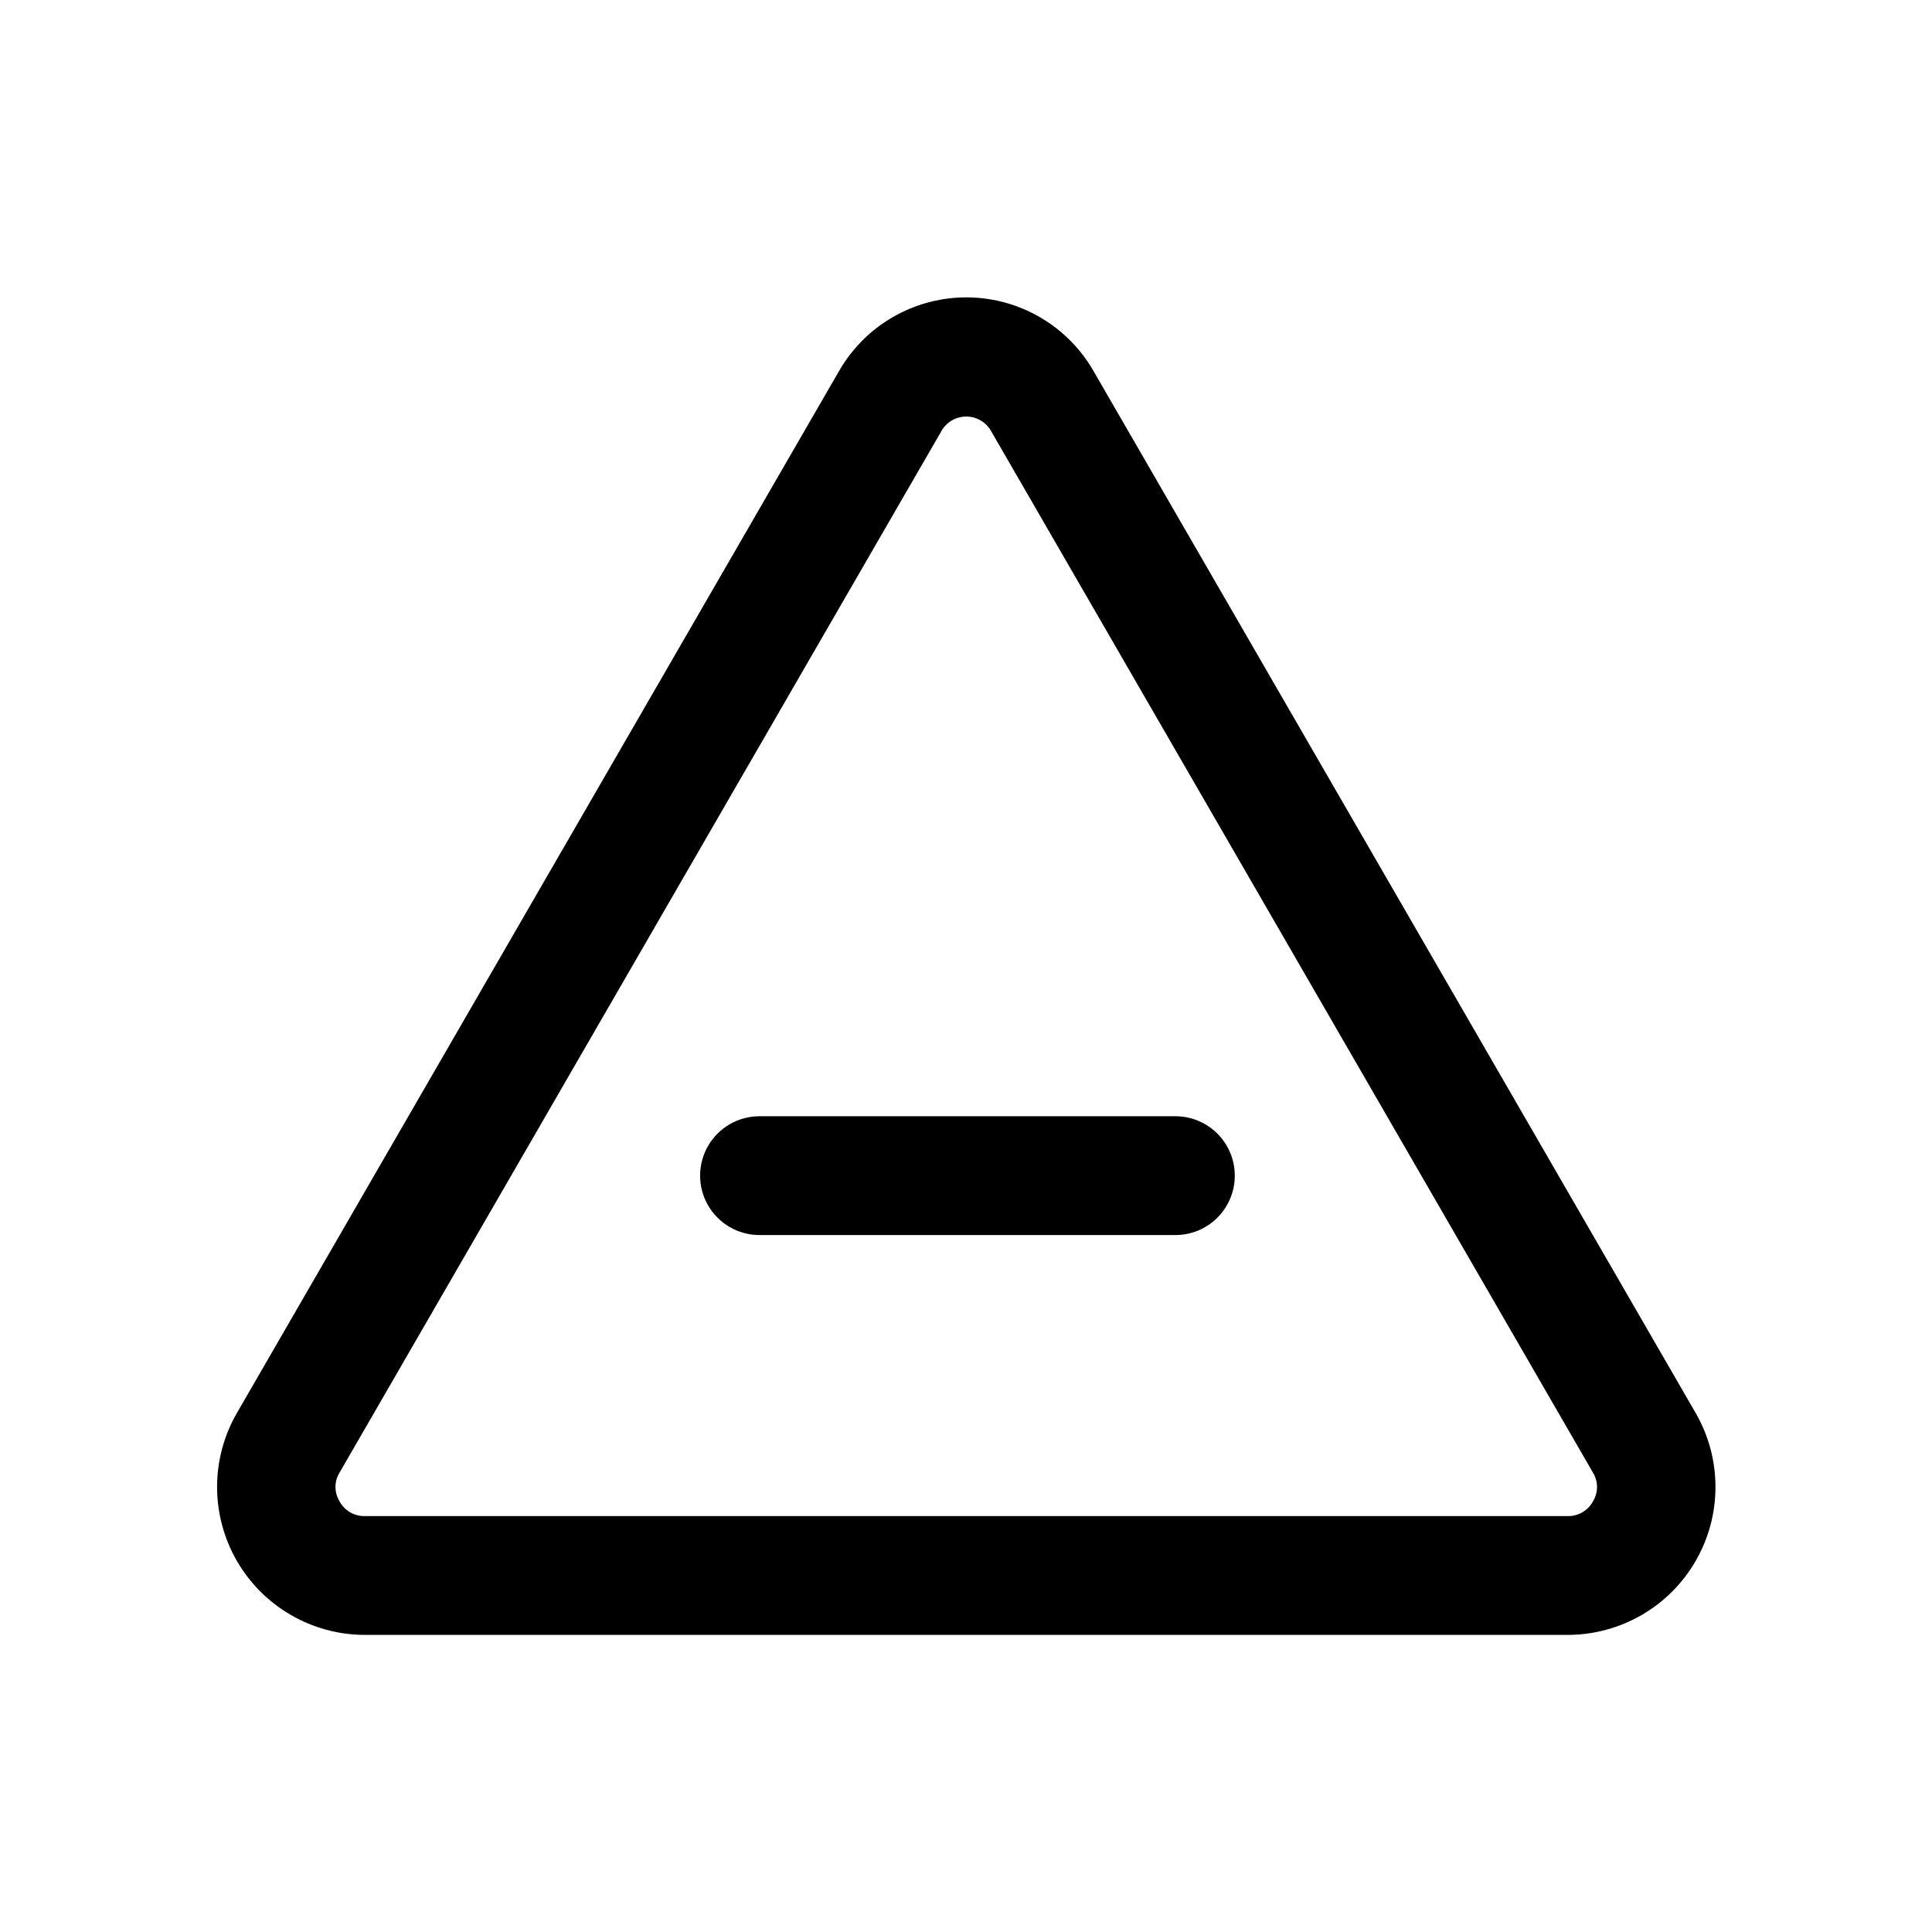 <?xml version="1.0" encoding="UTF-8"?>
<!-- Uploaded to: SVG Repo, www.svgrepo.com, Generator: SVG Repo Mixer Tools -->
<svg width="800px" height="800px" version="1.1" viewBox="144 144 512 512" xmlns="http://www.w3.org/2000/svg">
 <defs>
  <clipPath id="a">
   <path d="m148.09 148.09h503.81v503.81h-503.81z"/>
  </clipPath>
 </defs>
 <g clip-path="url(#a)">
  <path d="m4590 2592.5h-318.97c-13.965-0.055-26.848-7.527-33.82-19.625-6.973-12.098-6.984-26.992-0.031-39.102l159.49-275.99c4.539-8.027 11.785-14.18 20.441-17.359s18.16-3.18 26.816 0 15.902 9.332 20.441 17.359l159.49 276.15v-0.004c6.953 12.109 6.941 27.004-0.031 39.102s-19.855 19.574-33.82 19.625zm-159.48-323.07c-2.711 0.039-5.207 1.469-6.613 3.781l-159.49 276.15v-0.004c-1.418 2.32-1.418 5.238 0 7.559 1.297 2.445 3.848 3.961 6.613 3.934h318.97c2.769 0.027 5.32-1.488 6.613-3.934 1.418-2.32 1.418-5.238 0-7.559l-159.49-275.84c-1.305-2.457-3.832-4.019-6.609-4.094zm-52.586 259.46v0.004c-3.406 0-6.723-1.105-9.449-3.148-3.961-2.977-6.297-7.641-6.297-12.598v-38.887c-0.035-3.461 1.074-6.836 3.148-9.605l67.699-87.695v0.004c2.555-3.293 6.305-5.441 10.438-5.973 4.129-0.531 8.305 0.598 11.605 3.137l37.312 28.812c3.289 2.539 5.438 6.273 5.984 10.391 0.652 4.152-0.492 8.391-3.148 11.648l-66.281 85.961-0.004 0.004c-1.984 2.613-4.734 4.539-7.871 5.512l-38.887 11.809v-0.004c-1.383 0.406-2.812 0.617-4.25 0.633zm15.742-49.121v12.121l13.539-4.094 53.688-69.59-12.438-9.445zm-811.45 112.73-318.82 0.004c-13.961-0.055-26.844-7.527-33.816-19.625-6.973-12.098-6.984-26.992-0.031-39.102l159.49-275.99c4.539-8.027 11.781-14.18 20.438-17.359s18.164-3.18 26.82 0 15.898 9.332 20.441 17.359l159.49 276.15-0.004-0.004c6.953 12.109 6.941 27.004-0.031 39.102s-19.855 19.574-33.816 19.625zm-159.33-323.07c-2.707 0.039-5.203 1.469-6.613 3.781l-159.49 276.15 0.004-0.004c-1.422 2.32-1.422 5.238 0 7.559 1.293 2.445 3.844 3.961 6.609 3.934h318.98c2.766 0.027 5.316-1.488 6.613-3.934 1.418-2.32 1.418-5.238 0-7.559l-159.49-275.84c-1.305-2.457-3.832-4.019-6.613-4.094zm31.488 270.8h-62.977v0.004c-3.797 0.043-7.481-1.289-10.375-3.75-2.891-2.457-4.801-5.879-5.367-9.633l-16.688-109.27h-0.004c-0.691-4.566 0.656-9.207 3.688-12.691 3.031-3.488 7.438-5.465 12.059-5.414h94.465c4.519 0.008 8.82 1.957 11.809 5.352 2.992 3.41 4.367 7.941 3.777 12.441l-14.801 109.27v-0.004c-0.496 3.785-2.352 7.262-5.219 9.781-2.867 2.519-6.551 3.91-10.367 3.918zm-49.91-31.488h36.211l10.547-77.777h-58.727zm35.266-77.777h-33.691v0.004c-4.176 0-8.18-1.66-11.133-4.609-2.949-2.953-4.609-6.957-4.609-11.133v-36.684c0-4.176 1.66-8.184 4.609-11.133 2.953-2.953 6.957-4.613 11.133-4.613h33.695c4.176 0 8.18 1.66 11.133 4.613 2.949 2.949 4.609 6.957 4.609 11.133v36.684c0 4.176-1.66 8.18-4.609 11.133-2.953 2.949-6.957 4.609-11.133 4.609zm-17.949-31.488h2.203v-5.195h-2.203zm-847.03 193.02-318.97 0.004c-13.965-0.055-26.848-7.527-33.82-19.625-6.973-12.098-6.984-26.992-0.031-39.102l159.49-275.99c4.539-8.027 11.785-14.18 20.441-17.359s18.16-3.18 26.816 0 15.902 9.332 20.441 17.359l159.49 276.15v-0.004c6.953 12.109 6.941 27.004-0.031 39.102-6.973 12.098-19.855 19.574-33.82 19.625zm-166.09-318.97-159.49 276.15c-1.418 2.32-1.418 5.238 0 7.555 1.297 2.445 3.848 3.965 6.613 3.938h318.97c2.769 0.027 5.32-1.492 6.613-3.938 1.418-2.316 1.418-5.234 0-7.555l-159.49-276.15c-1.328-2.406-3.863-3.898-6.609-3.898-2.75 0-5.285 1.492-6.613 3.898zm-26.293 156.18v0.004c0-4.176-1.66-8.184-4.613-11.133-2.949-2.953-6.957-4.613-11.133-4.613h-15.742c-5.625 0-10.824 3-13.637 7.871s-2.812 10.875 0 15.746 8.012 7.871 13.637 7.871h15.742c4.203 0 8.234-1.68 11.191-4.668 2.957-2.984 4.598-7.031 4.555-11.234zm110.21 0v0.004c0-4.176-1.656-8.184-4.609-11.133-2.953-2.953-6.957-4.613-11.133-4.613h-61.559c-5.625 0-10.824 3-13.637 7.871s-2.812 10.875 0 15.746 8.012 7.871 13.637 7.871h62.031c4.203 0 8.23-1.68 11.188-4.668 2.957-2.984 4.598-7.031 4.555-11.234zm-110.21 48.648v0.004c0-4.176-1.66-8.18-4.613-11.133-2.949-2.953-6.957-4.613-11.133-4.613h-15.742c-5.625 0-10.824 3.004-13.637 7.875s-2.812 10.871 0 15.742c2.812 4.871 8.012 7.871 13.637 7.871h15.742c4.203 0 8.234-1.68 11.191-4.664 2.957-2.988 4.598-7.035 4.555-11.238zm110.21 0v0.004c0-4.176-1.656-8.18-4.609-11.133-2.953-2.953-6.957-4.613-11.133-4.613h-61.559c-5.625 0-10.824 3.004-13.637 7.875s-2.812 10.871 0 15.742c2.812 4.871 8.012 7.871 13.637 7.871h62.031c4.203 0 8.23-1.68 11.188-4.664 2.957-2.988 4.598-7.035 4.555-11.238zm-112.25 48.648v0.004c0-4.176-1.66-8.18-4.613-11.133-2.949-2.953-6.957-4.613-11.133-4.613h-15.742c-5.625 0-10.824 3.004-13.637 7.875-2.812 4.871-2.812 10.871 0 15.742s8.012 7.871 13.637 7.871h15.742c4.285 0.129 8.438-1.492 11.496-4.492 3.062-3.004 4.766-7.121 4.723-11.406zm110.21 0v0.004c0-4.176-1.656-8.18-4.609-11.133-2.953-2.953-6.957-4.613-11.133-4.613h-61.875c-5.625 0-10.824 3.004-13.633 7.875-2.812 4.871-2.812 10.871 0 15.742 2.809 4.871 8.008 7.871 13.633 7.871h61.875c4.363 0.266 8.641-1.301 11.805-4.316 3.168-3.016 4.934-7.211 4.883-11.582zm-924.33 65.652-318.03 0.004c-13.961-0.051-26.844-7.527-33.816-19.625s-6.984-26.992-0.031-39.102l159.49-276.15c4.539-8.027 11.781-14.18 20.438-17.359s18.164-3.18 26.82 0 15.898 9.332 20.441 17.359l159.49 276.15-0.004-0.004c6.957 12.109 6.941 27.004-0.031 39.102s-19.855 19.574-33.816 19.625zm-158.54-323.22c-2.746 0.043-5.266 1.543-6.613 3.938l-159.48 276.15c-1.422 2.316-1.422 5.234 0 7.555 1.293 2.445 3.844 3.965 6.609 3.938h318.98c2.766 0.027 5.316-1.492 6.613-3.938 1.418-2.32 1.418-5.238 0-7.555l-159.49-276c-1.305-2.457-3.832-4.019-6.613-4.094zm-29.914 244.82 47.23-5.039 0.004 0.004c5.625-0.594 10.504-4.141 12.809-9.305 2.301-5.168 1.668-11.168-1.656-15.746-3.324-4.574-8.836-7.031-14.461-6.438l-10.863 1.102 45.344-58.094v-0.004c3.461-4.441 4.285-10.395 2.168-15.613-2.121-5.215-6.863-8.906-12.438-9.68-5.578-0.777-11.148 1.484-14.605 5.93l-68.172 87.379c-1.887 2.445-3.012 5.391-3.234 8.469s0.465 6.156 1.973 8.848c1.367 2.434 3.356 4.457 5.766 5.871 2.406 1.41 5.144 2.156 7.934 2.16zm0 0c4.156-0.434 7.969-2.504 10.598-5.754 2.625-3.25 3.856-7.41 3.414-11.562l-4.879-44.555v-0.004c-0.621-5.621-4.191-10.492-9.371-12.766-5.184-2.277-11.184-1.617-15.746 1.73-4.562 3.348-6.988 8.875-6.371 14.5l5.039 44.398c0.426 3.871 2.273 7.441 5.18 10.031 2.906 2.586 6.672 4.004 10.562 3.981zm-818.69 78.719-318.5 0.004c-13.965-0.055-26.844-7.527-33.82-19.625-6.973-12.098-6.984-26.992-0.031-39.102l159.49-276.46c4.539-8.027 11.785-14.18 20.441-17.359s18.16-3.18 26.816 0 15.902 9.332 20.441 17.359l159.49 276.15v-0.004c6.953 12.109 6.941 27.004-0.031 39.102-6.973 12.098-19.855 19.574-33.82 19.625zm-165.62-319.45-159.49 276c-1.418 2.316-1.418 5.234 0 7.555 1.297 2.445 3.848 3.965 6.613 3.938h318.97c2.769 0.027 5.32-1.492 6.613-3.938 1.418-2.32 1.418-5.238 0-7.555l-159.49-276c-1.328-2.406-3.863-3.898-6.609-3.898-2.75 0-5.281 1.492-6.613 3.898zm51.957 232.86h-0.004c1.512-2.691 2.199-5.769 1.977-8.848-0.227-3.078-1.352-6.027-3.234-8.469l-68.172-87.379v-0.004c-3.461-4.441-9.027-6.703-14.605-5.93-5.578 0.773-10.316 4.465-12.438 9.684-2.117 5.219-1.293 11.168 2.168 15.613l45.344 58.094-10.863-1.102c-4.176-0.438-8.355 0.801-11.617 3.441-3.266 2.644-5.344 6.473-5.781 10.648s0.801 8.355 3.441 11.617c2.644 3.266 6.473 5.344 10.648 5.781l47.23 5.039h2.051c2.848-0.008 5.641-0.789 8.078-2.258 2.441-1.469 4.438-3.574 5.773-6.086zm1.891-5.984 4.879-44.398-0.004 0.004c0.445-4.133-0.762-8.27-3.359-11.516-2.594-3.242-6.367-5.328-10.492-5.805-4.156-0.488-8.336 0.699-11.613 3.301-3.281 2.598-5.391 6.394-5.863 10.555l-5.039 44.398c-0.441 4.152 0.789 8.312 3.418 11.562s6.438 5.32 10.594 5.754h1.734c3.891 0.023 7.652-1.395 10.562-3.981 2.906-2.59 4.75-6.16 5.18-10.031zm4142.7-915.52h-318.97c-13.965-0.051-26.848-7.527-33.82-19.625-6.973-12.098-6.984-26.992-0.031-39.098l159.49-276c4.539-8.027 11.785-14.18 20.441-17.359 8.656-3.18 18.16-3.18 26.816 0 8.656 3.18 15.902 9.332 20.441 17.359l159.49 276.15c6.953 12.109 6.941 27.004-0.031 39.102-6.973 12.098-19.855 19.57-33.82 19.625zm-159.48-323.07c-2.711 0.039-5.207 1.465-6.613 3.777l-159.49 276.31c-1.418 2.32-1.418 5.238 0 7.559 1.297 2.445 3.848 3.961 6.613 3.934h318.97c2.769 0.027 5.32-1.488 6.613-3.934 1.418-2.32 1.418-5.238 0-7.559l-159.49-275.99c-1.328-2.434-3.84-3.988-6.609-4.094zm46.129 241.52v-0.004c3.293-2.551 5.438-6.305 5.969-10.434 0.531-4.133-0.598-8.305-3.137-11.605l-45.34-57.938 10.863 1.102c5.625 0.59 11.137-1.867 14.461-6.441 3.324-4.574 3.953-10.578 1.652-15.746-2.301-5.164-7.184-8.711-12.809-9.301l-47.23-5.039c-4.137-0.469-8.285 0.719-11.547 3.301s-5.367 6.352-5.859 10.484c-0.492 4.129 0.672 8.285 3.234 11.562l68.172 87.379c3.004 3.805 7.594 6.008 12.438 5.984 3.328-0.043 6.547-1.211 9.133-3.309zm-66.914-53.531 4.879-44.398h0.004c0.484-4.18-0.723-8.383-3.356-11.664-2.633-3.285-6.473-5.379-10.656-5.812-4.156-0.441-8.316 0.789-11.566 3.418-3.246 2.625-5.316 6.438-5.754 10.594l-4.879 44.398c-0.445 4.133 0.766 8.27 3.359 11.512 2.594 3.246 6.367 5.332 10.492 5.809h1.734c3.867 0.027 7.609-1.371 10.516-3.926 2.902-2.555 4.762-6.09 5.227-9.93zm-827.35 135.08h-318.97c-13.961-0.051-26.844-7.527-33.816-19.625-6.973-12.098-6.984-26.992-0.031-39.098l159.49-276c4.539-8.027 11.781-14.18 20.438-17.359 8.656-3.18 18.164-3.18 26.82 0 8.656 3.18 15.898 9.332 20.441 17.359l159.49 276.15h-0.004c6.953 12.109 6.941 27.004-0.031 39.102-6.973 12.098-19.855 19.57-33.816 19.625zm-159.48-323.07c-2.707 0.039-5.203 1.465-6.613 3.777l-159.48 276.31c-1.422 2.32-1.422 5.238 0 7.559 1.293 2.445 3.844 3.961 6.609 3.934h318.98c2.766 0.027 5.316-1.488 6.613-3.934 1.418-2.32 1.418-5.238 0-7.559l-159.49-275.99c-1.305-2.457-3.832-4.023-6.613-4.094zm-24.09 238.84 68.172-87.379c2.566-3.277 3.731-7.434 3.238-11.562-0.492-4.133-2.598-7.902-5.859-10.484-3.262-2.582-7.414-3.769-11.547-3.301l-47.23 5.039c-5.625 0.59-10.508 4.137-12.809 9.301-2.301 5.168-1.672 11.172 1.652 15.746 3.324 4.574 8.836 7.031 14.461 6.441l10.863-1.102-45.344 58.094c-2.539 3.301-3.668 7.477-3.137 11.605 0.531 4.133 2.68 7.883 5.973 10.438 2.711 2.199 6.113 3.371 9.602 3.305 4.707-0.152 9.098-2.406 11.965-6.141zm62.977-37v0.004c4.129-0.477 7.902-2.562 10.496-5.809 2.594-3.242 3.801-7.379 3.359-11.512l-5.512-44.398c-0.434-4.156-2.504-7.969-5.754-10.594-3.246-2.629-7.406-3.859-11.562-3.418-4.188 0.434-8.023 2.527-10.656 5.812-2.633 3.281-3.84 7.484-3.356 11.664l4.879 44.398c0.43 3.867 2.273 7.441 5.184 10.027 2.906 2.59 6.668 4.008 10.562 3.984zm-886.39 121.23h-319.6c-13.965-0.051-26.848-7.527-33.82-19.625-6.973-12.098-6.984-26.992-0.031-39.098l159.49-276c4.539-8.027 11.785-14.18 20.441-17.359 8.656-3.18 18.16-3.18 26.816 0 8.656 3.18 15.902 9.332 20.441 17.359l159.49 276.15c6.953 12.109 6.941 27.004-0.031 39.102-6.973 12.098-19.855 19.57-33.82 19.625zm-166.73-318.97-159.49 275.99c-1.418 2.32-1.418 5.238 0 7.559 1.297 2.445 3.848 3.961 6.613 3.934h318.97c2.769 0.027 5.32-1.488 6.613-3.934 1.418-2.32 1.418-5.238 0-7.559l-159.49-275.99c-1.328-2.406-3.863-3.898-6.609-3.898-2.75 0-5.285 1.492-6.613 3.898zm24.09 236.16v-110.21h-0.004c0.027-4.168-1.602-8.176-4.527-11.145-2.926-2.969-6.91-4.656-11.078-4.691-4.168-0.039-8.18 1.582-11.156 4.5l-34.48 33.219c-4.051 3.91-5.707 9.684-4.348 15.145 1.363 5.461 5.531 9.781 10.941 11.336 5.414 1.551 11.238 0.102 15.289-3.809l7.871-7.559v73.211c0 5.625 3.004 10.82 7.875 13.633s10.871 2.812 15.742 0 7.871-8.008 7.871-13.633zm26.293-67.383h-0.004c2.934-2.953 4.578-6.941 4.578-11.102s-1.645-8.148-4.578-11.098l-31.488-31.488c-2.805-3.367-6.891-5.41-11.266-5.637-4.379-0.23-8.652 1.375-11.797 4.434-3.141 3.055-4.867 7.281-4.766 11.66 0.105 4.383 2.031 8.523 5.316 11.426l31.488 31.488c2.981 3.043 7.074 4.746 11.336 4.723 4.231-0.059 8.258-1.816 11.176-4.879zm-891.9 150.2h-318.98c-13.961-0.051-26.844-7.527-33.816-19.625-6.973-12.098-6.984-26.992-0.031-39.098l159.49-276c4.539-8.027 11.781-14.18 20.438-17.359 8.656-3.18 18.164-3.18 26.82 0 8.656 3.18 15.898 9.332 20.441 17.359l159.48 276c6.957 12.105 6.941 27-0.031 39.098-6.973 12.098-19.855 19.574-33.816 19.625zm-166.1-318.97-159.48 275.99c-1.422 2.32-1.422 5.238 0 7.559 1.293 2.445 3.844 3.961 6.609 3.934h318.98c2.766 0.027 5.316-1.488 6.613-3.934 1.418-2.32 1.418-5.238 0-7.559l-159.49-275.99c-1.332-2.406-3.863-3.898-6.613-3.898s-5.281 1.492-6.613 3.898zm14.484 250.33v-0.004c2.848-1.203 5.273-3.219 6.984-5.797 1.707-2.574 2.617-5.598 2.621-8.688v-110.21c0-5.625-3-10.824-7.871-13.633-4.871-2.812-10.875-2.812-15.746 0-4.871 2.809-7.871 8.008-7.871 13.633v73.684l-7.871-7.559c-4.051-3.91-9.879-5.359-15.289-3.809-5.41 1.555-9.582 5.875-10.941 11.336-1.363 5.461 0.297 11.234 4.344 15.145l34.48 33.219c2.957 2.852 6.914 4.434 11.02 4.41 2.164-0.156 4.266-0.805 6.141-1.891zm5.039-3.465 31.488-31.488c3.285-2.902 5.211-7.043 5.316-11.426 0.102-4.383-1.625-8.609-4.766-11.664-3.144-3.055-7.418-4.66-11.797-4.434-4.375 0.23-8.461 2.273-11.27 5.637l-31.488 31.488h0.004c-2.992 2.969-4.672 7.008-4.66 11.219 0.008 4.215 1.707 8.246 4.715 11.199 3.004 2.949 7.066 4.574 11.277 4.504 4.277-0.141 8.316-2.016 11.18-5.195zm-861.04 72.105h-318.97c-13.965-0.051-26.844-7.527-33.82-19.625-6.973-12.098-6.984-26.992-0.031-39.098l159.49-276c4.539-8.027 11.785-14.18 20.441-17.359 8.656-3.18 18.16-3.18 26.816 0 8.656 3.18 15.902 9.332 20.441 17.359l159.49 276c6.953 12.105 6.941 27-0.031 39.098-6.973 12.098-19.855 19.574-33.82 19.625zm-166.1-318.97-159.49 275.99c-1.418 2.32-1.418 5.238 0 7.559 1.297 2.445 3.848 3.961 6.613 3.934h318.97c2.769 0.027 5.32-1.488 6.613-3.934 1.418-2.32 1.418-5.238 0-7.559l-159.49-275.99c-1.328-2.406-3.863-3.898-6.609-3.898-2.75 0-5.281 1.492-6.613 3.898zm-22.355 246.87 79.824-76.832h-0.004c4.051-3.91 5.707-9.684 4.348-15.145-1.363-5.461-5.531-9.781-10.945-11.336-5.41-1.551-11.238-0.102-15.285 3.809l-79.824 76.832c-3.039 2.93-4.773 6.953-4.816 11.172-0.043 4.223 1.609 8.281 4.586 11.273 2.977 2.988 7.031 4.66 11.254 4.633 4.051-0.016 7.941-1.594 10.863-4.406zm78.719 1.418v-0.004c2.934-2.949 4.578-6.938 4.578-11.098 0-4.16-1.645-8.148-4.578-11.102l-76.832-79.824v0.004c-2.949-2.934-6.938-4.578-11.098-4.578-4.16 0-8.152 1.645-11.102 4.578-2.981 2.957-4.656 6.981-4.656 11.18 0 4.195 1.676 8.219 4.656 11.176l76.832 79.824c2.984 3.043 7.074 4.746 11.336 4.723 3.953-0.262 7.664-2.004 10.391-4.883zm4140.7-936.93h-319.45c-13.965-0.055-26.848-7.527-33.82-19.625-6.973-12.098-6.984-26.992-0.031-39.102l159.49-275.99c4.539-8.027 11.785-14.18 20.441-17.359 8.656-3.18 18.16-3.18 26.816 0 8.656 3.18 15.902 9.332 20.441 17.359l159.49 276.15v-0.004c6.953 12.109 6.941 27.004-0.031 39.102s-19.855 19.574-33.82 19.625zm-159.96-323.07c-2.711 0.039-5.207 1.469-6.613 3.781l-159.49 276.31c-1.418 2.316-1.418 5.234 0 7.555 1.297 2.445 3.848 3.965 6.613 3.938h318.97c2.769 0.027 5.32-1.492 6.613-3.938 1.418-2.32 1.418-5.238 0-7.555l-159.49-276c-1.305-2.457-3.832-4.019-6.609-4.094zm0 278.04v0.004c-15.285 0.02-30.195-4.711-42.668-13.543-16.066-11.355-26.957-28.633-30.281-48.023-3.324-19.395 1.195-39.312 12.562-55.371 11.367-16.059 28.652-26.941 48.047-30.25 19.395-3.312 39.309 1.219 55.359 12.598 16.051 11.375 26.926 28.664 30.223 48.062 3.301 19.395-1.242 39.309-12.629 55.352-13.949 19.613-36.547 31.234-60.613 31.176zm0-116.51v0.004c-14.801 0.074-28.5 7.84-36.16 20.504-7.664 12.664-8.188 28.398-1.383 41.543 6.805 13.145 19.953 21.805 34.715 22.863 14.766 1.055 29.016-5.641 37.621-17.684 6.535-9.219 9.129-20.664 7.207-31.801-1.918-11.141-8.195-21.055-17.441-27.555-7.156-5.141-15.75-7.894-24.559-7.871zm47.23 4.094-25.82-18.262-67.383 94.465 25.82 18.105zm-894.73 157.44-319.61 0.004c-13.961-0.055-26.844-7.527-33.816-19.625-6.973-12.098-6.984-26.992-0.031-39.102l159.49-275.99c4.539-8.027 11.781-14.18 20.438-17.359 8.656-3.18 18.164-3.18 26.82 0 8.656 3.18 15.898 9.332 20.441 17.359l159.49 276.15-0.004-0.004c6.953 12.109 6.941 27.004-0.031 39.102s-19.855 19.574-33.816 19.625zm-160.12-323.07c-2.707 0.039-5.203 1.469-6.613 3.781l-159.48 276.31c-1.422 2.316-1.422 5.234 0 7.555 1.293 2.445 3.844 3.965 6.609 3.938h318.98c2.766 0.027 5.316-1.492 6.613-3.938 1.418-2.32 1.418-5.238 0-7.555l-159.49-276c-1.305-2.457-3.832-4.019-6.613-4.094zm53.531 263.55-53.531-28.18-53.531 28.184 10.234-59.672-43.297-42.352 59.828-8.66 26.766-54.316 26.766 54.16 59.828 8.66-43.297 42.195zm-53.531-63.762 11.652 6.141-2.207-12.91 9.445-9.289-13.066-1.891-5.824-11.809-5.824 11.809-13.066 1.891 9.445 9.289-2.203 12.91zm-848.13 123.28h-318.97c-13.965-0.055-26.848-7.527-33.82-19.625-6.973-12.098-6.984-26.992-0.031-39.102l159.49-275.99c4.539-8.027 11.785-14.18 20.441-17.359 8.656-3.18 18.16-3.18 26.816 0 8.656 3.18 15.902 9.332 20.441 17.359l159.49 276.15v-0.004c6.953 12.109 6.941 27.004-0.031 39.102-6.973 12.098-19.855 19.574-33.82 19.625zm-166.1-318.98-159.49 276c-1.418 2.316-1.418 5.234 0 7.555 1.297 2.445 3.848 3.965 6.613 3.938h318.97c2.769 0.027 5.32-1.492 6.613-3.938 1.418-2.32 1.418-5.238 0-7.555l-159.49-276c-1.328-2.402-3.863-3.898-6.609-3.898-2.75 0-5.285 1.496-6.613 3.898zm62.031 213.02h-110.21v0.004c-5.562-0.004-10.707-2.934-13.543-7.715-2.812-4.871-2.812-10.875 0-15.746l55.418-102.49h0.004c1.805-3.348 4.766-5.93 8.328-7.266 3.562-1.336 7.488-1.336 11.051 0 3.562 1.336 6.523 3.918 8.328 7.266l54.477 101.86c1.379 2.394 2.109 5.109 2.109 7.871 0 2.766-0.73 5.481-2.109 7.875-1.359 2.484-3.367 4.555-5.805 5.996s-5.219 2.195-8.051 2.188zm-84.387-31.488h57.938l-28.969-53.844zm100.13 54.633c0-4.172-1.656-8.18-4.609-11.133-2.953-2.949-6.957-4.609-11.133-4.609h-110.21c-5.625 0-10.824 3-13.637 7.871s-2.812 10.875 0 15.746c2.812 4.871 8.012 7.871 13.637 7.871h110.21c4.176 0 8.18-1.66 11.133-4.613 2.953-2.949 4.609-6.957 4.609-11.133zm-919.29 82.816h-318.98c-13.961-0.055-26.844-7.527-33.816-19.625s-6.984-26.992-0.031-39.102l159.49-275.99c4.539-8.027 11.781-14.18 20.438-17.359 8.656-3.18 18.164-3.18 26.82 0 8.656 3.18 15.898 9.332 20.441 17.359l159.48 275.99c6.957 12.109 6.941 27.004-0.031 39.102s-19.855 19.57-33.816 19.625zm-166.1-318.98-159.48 276c-1.422 2.316-1.422 5.234 0 7.555 1.293 2.445 3.844 3.965 6.609 3.938h318.98c2.766 0.027 5.316-1.492 6.613-3.938 1.418-2.32 1.418-5.238 0-7.555l-159.49-276c-1.332-2.402-3.863-3.898-6.613-3.898s-5.281 1.496-6.613 3.898zm53.848 281.98c-4.367-0.012-8.527-1.84-11.496-5.039l-41.723-44.242-41.246 0.004c-4.176 0-8.18-1.66-11.133-4.613s-4.613-6.957-4.613-11.133v-47.23c0-4.176 1.66-8.18 4.613-11.133s6.957-4.613 11.133-4.613h41.094l42.98-41.562h-0.004c2.305-1.941 5.117-3.18 8.102-3.57s6.019 0.082 8.746 1.367c2.871 1.215 5.316 3.254 7.023 5.863 1.711 2.606 2.609 5.66 2.582 8.777v141.7c0 4.176-1.66 8.18-4.613 11.133s-6.957 4.613-11.133 4.613zm-78.719-80.766h32.906-0.004c4.309 0.055 8.406 1.879 11.336 5.039l18.734 20.309v-64.867l-20.469 20.152c-2.957 2.852-6.91 4.434-11.02 4.41h-31.488zm-816.65 117.77h-318.97c-13.965-0.055-26.844-7.527-33.82-19.625-6.973-12.098-6.984-26.992-0.031-39.102l159.49-275.99c4.539-8.027 11.785-14.18 20.441-17.359 8.656-3.18 18.16-3.18 26.816 0 8.656 3.18 15.902 9.332 20.441 17.359l159.49 275.99c6.953 12.109 6.941 27.004-0.031 39.102-6.973 12.098-19.855 19.57-33.82 19.625zm-166.1-318.98-159.49 276c-1.418 2.316-1.418 5.234 0 7.555 1.297 2.445 3.848 3.965 6.613 3.938h318.97c2.769 0.027 5.32-1.492 6.613-3.938 1.418-2.32 1.418-5.238 0-7.555l-159.49-276c-1.328-2.402-3.863-3.898-6.609-3.898-2.75 0-5.281 1.496-6.613 3.898zm77.777 197.27h-0.004c0-4.176-1.656-8.18-4.609-11.133s-6.957-4.609-11.133-4.609h-110.21c-5.625 0-10.824 3-13.637 7.871s-2.812 10.871 0 15.742c2.812 4.871 8.012 7.875 13.637 7.875h110.21c4.203 0 8.23-1.68 11.188-4.668 2.957-2.988 4.598-7.031 4.555-11.234zm4118.8-885.92h-318.97c-6.898 0.008-13.672-1.828-19.625-5.312-5.949-3.488-10.859-8.504-14.227-14.523-3.473-5.922-5.305-12.66-5.305-19.523s1.832-13.602 5.305-19.523l159.49-275.84c3.363-6.019 8.277-11.031 14.227-14.52 5.953-3.488 12.727-5.324 19.625-5.316 6.894-0.008 13.668 1.828 19.621 5.316 5.949 3.488 10.863 8.5 14.227 14.52l159.49 276.15c3.473 5.918 5.305 12.66 5.305 19.523s-1.832 13.602-5.305 19.523c-3.406 5.961-8.336 10.91-14.281 14.34-5.949 3.434-12.703 5.219-19.57 5.18zm-159.48-323.07c-2.711 0.039-5.207 1.465-6.613 3.777l-159.49 276.31c-1.418 2.32-1.418 5.238 0 7.559 1.297 2.445 3.848 3.961 6.613 3.934h318.97c2.769 0.027 5.32-1.488 6.613-3.934 1.418-2.32 1.418-5.238 0-7.559l-159.49-275.99c-1.305-2.457-3.832-4.023-6.609-4.094zm15.742 256v-110.21c0-4.176-1.66-8.18-4.609-11.133-2.953-2.953-6.961-4.609-11.133-4.609-4.176 0-8.184 1.656-11.133 4.609-2.953 2.953-4.613 6.957-4.613 11.133v110.21c0 4.176 1.66 8.184 4.613 11.133 2.949 2.953 6.957 4.613 11.133 4.613 4.172 0 8.18-1.66 11.133-4.613 2.949-2.949 4.609-6.957 4.609-11.133zm55.418-55.418c0-4.176-1.656-8.18-4.609-11.133s-6.957-4.609-11.133-4.609h-110.21c-4.172 0-8.18 1.656-11.133 4.609-2.949 2.953-4.609 6.957-4.609 11.133s1.66 8.18 4.609 11.133c2.953 2.953 6.961 4.613 11.133 4.613h110.21c4.066 0.004 7.981-1.57 10.914-4.387 2.938-2.82 4.668-6.664 4.828-10.73zm-919.3 121.86h-318.97c-6.836 0.07-13.566-1.668-19.512-5.043-5.945-3.375-10.891-8.262-14.336-14.164-3.477-5.922-5.305-12.66-5.305-19.523s1.828-13.602 5.305-19.523l159.49-275.84c3.363-6.019 8.273-11.031 14.227-14.52 5.949-3.488 12.723-5.324 19.621-5.316 6.898-0.008 13.672 1.828 19.621 5.316 5.953 3.488 10.863 8.5 14.23 14.52l159.49 276.15h-0.004c3.477 5.918 5.305 12.66 5.305 19.523s-1.828 13.602-5.305 19.523c-3.402 5.961-8.332 10.91-14.281 14.34-5.949 3.434-12.699 5.219-19.566 5.18zm-159.48-322.44c-2.707 0.039-5.203 1.465-6.613 3.777l-159.48 276.31c-1.422 2.32-1.422 5.238 0 7.559 1.293 2.445 3.844 3.961 6.609 3.934h318.98c2.766 0.027 5.316-1.488 6.613-3.934 1.418-2.32 1.418-5.238 0-7.559l-159.49-275.99c-1.305-2.457-3.832-4.023-6.613-4.094zm14.801 192.08v-110.21c0.008-4.016-1.523-7.883-4.273-10.809-2.75-2.93-6.516-4.691-10.527-4.934-4.008 0.242-7.777 2.004-10.527 4.934-2.75 2.926-4.277 6.793-4.273 10.809v110.21c-0.004 4.016 1.523 7.883 4.273 10.812 2.75 2.926 6.519 4.691 10.527 4.93 4.012-0.238 7.777-2.004 10.527-4.93 2.75-2.93 4.281-6.797 4.273-10.812zm0.945 62.977v-20.469c0-4.176-1.66-8.18-4.613-11.133s-6.957-4.609-11.133-4.609-8.18 1.656-11.133 4.609-4.609 6.957-4.609 11.133v21.41c0 4.176 1.656 8.184 4.609 11.133 2.953 2.953 6.957 4.613 11.133 4.613s8.18-1.66 11.133-4.613c2.953-2.949 4.613-6.957 4.613-11.133zm-863.88 67.543-318.98-0.004c-6.852 0.055-13.594-1.707-19.539-5.109-5.949-3.402-10.887-8.32-14.312-14.254-3.473-5.922-5.305-12.66-5.305-19.523s1.832-13.602 5.305-19.523l159.49-275.84c3.363-6.019 8.277-11.031 14.227-14.52 5.953-3.488 12.727-5.324 19.625-5.316 6.894-0.008 13.672 1.828 19.621 5.316s10.863 8.5 14.227 14.52l159.49 276.15c3.473 5.918 5.305 12.66 5.305 19.523s-1.832 13.602-5.305 19.523c-3.406 5.961-8.336 10.91-14.281 14.34-5.949 3.434-12.703 5.219-19.57 5.18zm-166.1-318.5-159.49 275.99c-1.418 2.32-1.418 5.238 0 7.559 1.297 2.445 3.848 3.961 6.613 3.934h318.97c2.769 0.027 5.32-1.488 6.613-3.934 1.418-2.32 1.418-5.238 0-7.559l-159.49-275.99c-1.344-2.398-3.863-3.894-6.609-3.938-2.75 0.043-5.269 1.539-6.613 3.938zm78.719 266.23h-143.9 0.004c-4.176 0-8.184-1.656-11.133-4.609-2.953-2.953-4.613-6.957-4.613-11.133v-97.773c0-4.172 1.66-8.18 4.613-11.133 2.949-2.949 6.957-4.609 11.133-4.609h143.9-0.004c4.176 0 8.18 1.66 11.133 4.609 2.953 2.953 4.613 6.961 4.613 11.133v97.773c-0.043 4.176-1.742 8.164-4.723 11.086-2.984 2.922-7.004 4.543-11.18 4.5zm-128.16-31.488h112.41v-66.281h-112.41zm65.652-15.742 71.949-53.688c3.344-2.508 5.551-6.234 6.141-10.371 0.59-4.133-0.484-8.332-2.988-11.672-2.508-3.34-6.238-5.547-10.371-6.137-4.133-0.594-8.332 0.484-11.672 2.988l-62.977 47.23-62.977-47.23c-3.34-2.504-7.539-3.582-11.672-2.988-4.133 0.59-7.863 2.797-10.371 6.137-2.504 3.34-3.578 7.539-2.988 11.672 0.59 4.137 2.797 7.863 6.137 10.371l71.949 53.688h0.004c2.723 2.043 6.039 3.148 9.445 3.148 3.695 0.133 7.316-1.039 10.234-3.309zm-857.73 99.973h-318.98c-6.894 0.008-13.672-1.828-19.621-5.312-5.949-3.488-10.863-8.504-14.227-14.523-3.473-5.922-5.305-12.66-5.305-19.523s1.832-13.602 5.305-19.523l159.49-275.84c3.363-6.019 8.273-11.031 14.227-14.52 5.949-3.488 12.723-5.324 19.621-5.316 6.898-0.008 13.672 1.828 19.621 5.316 5.953 3.488 10.863 8.5 14.23 14.52l159.48 276c3.477 5.918 5.305 12.656 5.305 19.52 0 6.867-1.828 13.605-5.305 19.523-3.383 5.992-8.305 10.973-14.254 14.434-5.949 3.457-12.711 5.269-19.594 5.246zm-166.1-318.97-159.48 275.99c-1.422 2.32-1.422 5.238 0 7.559 1.293 2.445 3.844 3.961 6.609 3.934h318.98c2.766 0.027 5.316-1.488 6.613-3.934 1.418-2.32 1.418-5.238 0-7.559l-159.49-275.99c-1.348-2.398-3.863-3.894-6.613-3.938-2.746 0.043-5.266 1.539-6.613 3.938zm-8.031 221.99h0.004c-14.066-0.168-27.508-5.816-37.473-15.746-10.406-9.957-16.449-23.629-16.801-38.023-0.355-14.398 5.008-28.352 14.914-38.809 9.961-10.453 23.664-16.527 38.102-16.879 14.438-0.355 28.422 5.035 38.887 14.992 10.512 9.914 16.586 23.648 16.844 38.098 0.148 14.5-5.523 28.449-15.742 38.73-9.969 10.891-23.973 17.207-38.73 17.477zm0-77.145 0.004-0.004c-6.301-0.023-12.332 2.539-16.691 7.086-4.039 4.246-6.297 9.883-6.297 15.742 0 5.863 2.258 11.5 6.297 15.746 4.289 4.328 10.129 6.762 16.219 6.762s11.93-2.434 16.215-6.762c4.086-4.219 6.348-9.871 6.297-15.746-0.191-5.977-2.738-11.633-7.082-15.742-3.844-4.199-9.129-6.785-14.801-7.242zm78.719 97.93 0.004-0.004c2.934-2.949 4.578-6.941 4.578-11.102 0-4.156-1.645-8.148-4.578-11.098l-39.832-37.629c-2.949-2.934-6.941-4.578-11.098-4.578-4.16 0-8.152 1.645-11.102 4.578-2.934 2.949-4.578 6.941-4.578 11.098 0 4.16 1.645 8.152 4.578 11.102l39.676 37.629c2.918 2.812 6.809 4.391 10.863 4.406 4.508 0.289 8.922-1.375 12.121-4.566zm-913.16 76.359-318.02-0.004c-6.914-0.012-13.699-1.867-19.652-5.387-5.949-3.516-10.855-8.559-14.199-14.609-3.473-5.922-5.305-12.66-5.305-19.523s1.832-13.602 5.305-19.523l159.49-275.84c3.363-6.019 8.277-11.031 14.227-14.52 5.953-3.488 12.727-5.324 19.625-5.316 6.894-0.008 13.672 1.828 19.621 5.316 5.949 3.488 10.863 8.5 14.227 14.52l159.49 276c3.473 5.918 5.305 12.656 5.305 19.52 0 6.867-1.832 13.605-5.305 19.523-3.387 5.992-8.305 10.973-14.254 14.434-5.949 3.457-12.715 5.269-19.598 5.246zm-165.15-319.14-159.49 275.99c-1.418 2.32-1.418 5.238 0 7.559 1.297 2.445 3.848 3.961 6.613 3.934h318.97c2.769 0.027 5.32-1.488 6.613-3.934 1.418-2.32 1.418-5.238 0-7.559l-159.49-275.99c-1.344-2.398-3.863-3.894-6.609-3.938-2.75 0.043-5.269 1.539-6.613 3.938zm-10.391 141.7h-31.488v15.742l-14.484 0.004v31.488h45.656zm78.719 15.742-14.484 0.004v-15.742l-31.488-0.004v47.23h45.5zm-78.719 62.977-45.973 0.004v31.488h14.168v15.742h31.488zm65.496 31.488h14.484v-31.488h-45.656v47.23h31.488zm4141.5-940.39h-318.98c-6.883 0.023-13.645-1.789-19.598-5.246-5.949-3.461-10.867-8.441-14.254-14.434-3.473-5.918-5.305-12.66-5.305-19.523 0-6.863 1.832-13.602 5.305-19.523l159.49-276.15c3.387-5.992 8.305-10.973 14.254-14.434 5.949-3.457 12.715-5.269 19.598-5.246 6.879-0.023 13.645 1.789 19.594 5.246 5.949 3.461 10.867 8.441 14.254 14.434l159.49 276.15v-0.004c3.473 5.922 5.305 12.66 5.305 19.523 0 6.863-1.832 13.605-5.305 19.523-3.406 5.961-8.336 10.914-14.281 14.344-5.949 3.43-12.703 5.219-19.57 5.18zm-159.49-323.23c-2.711 0.039-5.207 1.469-6.613 3.781l-159.49 276.15v-0.004c-1.418 2.32-1.418 5.238 0 7.559 1.297 2.445 3.848 3.965 6.613 3.938h318.97c2.769 0.027 5.32-1.492 6.613-3.938 1.418-2.32 1.418-5.238 0-7.559l-159.49-275.84c-1.305-2.457-3.832-4.019-6.609-4.094zm-16.848 240.26h-14.641v-15.742h-31.488v47.23h45.5zm-15.742-62.977h14.012v-31.488h-44.398v47.23h31.488zm95.41-31.488h-45.5v31.488h14.164v15.742h31.488zm0 78.719h-31.488v15.742h-14.012v31.488h45.652zm-911.58 98.398-318.35 0.004c-6.879 0.02-13.645-1.789-19.594-5.25-5.949-3.457-10.871-8.441-14.254-14.434-3.477-5.918-5.305-12.656-5.305-19.52 0-6.863 1.828-13.605 5.305-19.523l159.49-275.84c3.383-5.992 8.305-10.973 14.254-14.434 5.949-3.457 12.711-5.269 19.594-5.246 6.883-0.023 13.645 1.789 19.594 5.246 5.949 3.461 10.871 8.441 14.258 14.434l159.49 276.15-0.004-0.004c3.477 5.922 5.305 12.66 5.305 19.523 0 6.863-1.828 13.605-5.305 19.523-3.402 5.961-8.332 10.914-14.281 14.344-5.949 3.43-12.699 5.219-19.566 5.18zm-158.86-322.91c-2.707 0.039-5.203 1.469-6.613 3.781l-159.49 276.15 0.004-0.004c-1.422 2.32-1.422 5.238 0 7.559 1.293 2.445 3.844 3.965 6.609 3.938h318.98c2.766 0.027 5.316-1.492 6.613-3.938 1.418-2.32 1.418-5.238 0-7.559l-159.49-275.84c-1.305-2.457-3.832-4.019-6.613-4.094zm88.168 198.06v0.004c-0.117-25.902-11.637-50.438-31.488-67.07-3.176-2.715-7.297-4.059-11.461-3.731-4.16 0.324-8.023 2.289-10.738 5.461-2.715 3.176-4.059 7.297-3.734 11.461 0.328 4.16 2.293 8.027 5.465 10.738 12.625 10.773 19.879 26.547 19.84 43.141 0 15.031-5.973 29.449-16.602 40.078-10.629 10.629-25.047 16.602-40.078 16.602s-29.449-5.973-40.078-16.602c-10.629-10.629-16.602-25.047-16.602-40.078-0.035-16.75 7.344-32.66 20.152-43.453 3.219-2.672 5.246-6.512 5.629-10.676 0.383-4.164-0.902-8.312-3.582-11.523-2.691-3.199-6.543-5.191-10.707-5.547-4.164-0.355-8.297 0.961-11.492 3.656-19.996 16.727-31.535 41.473-31.488 67.543 0 23.383 9.289 45.809 25.824 62.344 16.535 16.535 38.961 25.824 62.344 25.824 23.492 0.164 46.078-9.051 62.75-25.602 16.672-16.551 26.047-39.074 26.047-62.566zm-72.422 6.297v-90.051c0-4.176-1.66-8.18-4.613-11.133s-6.957-4.613-11.133-4.613-8.18 1.66-11.133 4.613-4.609 6.957-4.609 11.133v89.582c0 4.176 1.656 8.18 4.609 11.133s6.957 4.613 11.133 4.613c4.094 0 8.031-1.594 10.969-4.445 2.941-2.852 4.652-6.734 4.777-10.828zm-863.88 118.71-318.98 0.004c-6.883 0.023-13.645-1.789-19.594-5.25-5.953-3.457-10.871-8.438-14.258-14.43-3.473-5.922-5.305-12.66-5.305-19.523 0-6.863 1.832-13.602 5.305-19.523l159.49-275.99c3.387-5.992 8.305-10.973 14.254-14.434 5.949-3.457 12.715-5.269 19.598-5.246 6.879-0.023 13.645 1.789 19.594 5.246 5.949 3.461 10.871 8.441 14.254 14.434l159.49 276.15v-0.004c3.473 5.922 5.305 12.66 5.305 19.523 0 6.863-1.832 13.605-5.305 19.523-3.406 5.961-8.336 10.914-14.281 14.344-5.949 3.43-12.703 5.219-19.57 5.18zm-166.1-318.97-159.49 276.15c-1.418 2.32-1.418 5.238 0 7.559 1.297 2.441 3.848 3.961 6.613 3.934h318.97c2.769 0.027 5.32-1.492 6.613-3.934 1.418-2.32 1.418-5.238 0-7.559l-159.49-276.15c-1.344-2.394-3.863-3.894-6.609-3.934-2.75 0.039-5.269 1.539-6.613 3.934zm95.41 277.88h-165.47l33.062-101.71c-7.664-9.797-11.824-21.879-11.809-34.32 0.043-14.684 5.894-28.758 16.277-39.141 10.387-10.387 24.457-16.238 39.145-16.277 14.684 0.039 28.754 5.891 39.141 16.277 10.383 10.383 16.234 24.457 16.277 39.141 0.121 11.234-3.231 22.234-9.605 31.488zm-122.02-31.488h75.098l-32.746-79.98 7.559-7.559-0.004 0.004c4.672-4.418 7.293-10.578 7.242-17.004 0-6.348-2.523-12.434-7.008-16.922-4.488-4.488-10.578-7.008-16.922-7.008-6.348 0-12.434 2.519-16.922 7.008-4.488 4.488-7.012 10.574-7.012 16.922-0.07 6.981 2.992 13.625 8.344 18.105l8.188 6.926zm-814.91 72.738h-318.98c-6.91-0.008-13.695-1.867-19.648-5.383s-10.855-8.562-14.199-14.613c-3.473-5.918-5.305-12.656-5.305-19.52 0-6.863 1.832-13.605 5.305-19.523l159.49-275.84c3.363-6.023 8.273-11.035 14.227-14.523 5.949-3.488 12.723-5.32 19.621-5.312 6.898-0.008 13.672 1.824 19.621 5.312 5.953 3.488 10.863 8.5 14.23 14.523l159.49 276.15-0.004-0.004c3.477 5.922 5.305 12.66 5.305 19.523 0 6.863-1.828 13.605-5.305 19.523-3.402 5.961-8.332 10.914-14.281 14.344s-12.699 5.219-19.566 5.18zm-166.11-319.13-159.48 276c-1.422 2.316-1.422 5.238 0 7.555 1.293 2.445 3.844 3.965 6.609 3.938h318.98c2.766 0.027 5.316-1.492 6.613-3.938 1.418-2.316 1.418-5.238 0-7.555l-159.49-276c-1.348-2.394-3.863-3.894-6.613-3.934-2.746 0.039-5.266 1.539-6.613 3.934zm69.59 279.3-62.977-40.148-62.977 39.832v-153.03h125.95zm-94.465-121.86v64.395l31.488-20.152 31.488 19.996v-64.238zm-816.64 161.54h-318.97c-6.898 0.008-13.672-1.828-19.621-5.316-5.953-3.488-10.863-8.5-14.23-14.523-3.473-5.918-5.305-12.656-5.305-19.52 0-6.863 1.832-13.605 5.305-19.523l159.49-275.84c3.363-6.023 8.277-11.035 14.227-14.523 5.953-3.488 12.727-5.32 19.625-5.312 6.894-0.008 13.672 1.824 19.621 5.312 5.949 3.488 10.863 8.5 14.227 14.523l159.49 276.15v-0.004c3.473 5.922 5.305 12.66 5.305 19.523 0 6.863-1.832 13.605-5.305 19.523-3.406 5.961-8.336 10.914-14.281 14.344-5.949 3.43-12.703 5.219-19.57 5.18zm-166.1-318.98-159.49 276c-1.418 2.316-1.418 5.238 0 7.555 1.297 2.445 3.848 3.965 6.613 3.938h318.97c2.769 0.027 5.32-1.492 6.613-3.938 1.418-2.316 1.418-5.238 0-7.555l-159.49-276c-1.344-2.394-3.863-3.894-6.609-3.934-2.75 0.039-5.269 1.539-6.613 3.934zm55.262 253.32v0.004c-4.887-0.066-9.605-1.785-13.383-4.883l-53.215-43.766c-4.703-3.906-7.508-9.637-7.715-15.746 0.207-6.109 3.012-11.836 7.715-15.742l53.215-43.77c3.102-2.551 6.863-4.172 10.848-4.672 3.984-0.504 8.027 0.133 11.664 1.836 3.633 1.73 6.699 4.449 8.844 7.852 2.144 3.398 3.285 7.336 3.281 11.359v87.535c0.004 4.019-1.137 7.961-3.281 11.359-2.144 3.398-5.211 6.121-8.844 7.848-2.957 0.883-6.078 1.098-9.129 0.629zm-36.844-64.391 26.609 21.883v-43.77zm-9.762 8.031m-40.461 38.73-253.95-93.992c0-4.176-1.66-8.18-4.613-11.133s-6.957-4.613-11.133-4.613-8.18 1.66-11.133 4.613-4.609 6.957-4.609 11.133v93.52c0 4.176 1.656 8.18 4.609 11.133 2.953 2.953 6.957 4.609 11.133 4.609 2.871 48.176 31.223 91.164 74.379 112.77 43.156 21.605 94.559 18.547 134.85-8.027 40.289-26.574 63.34-72.621 60.469-120.8zm4228.4-923.55-318.97 1708.1c-6.883 0.023-13.645-1.789-19.598-5.246-5.949-3.461-10.867-8.441-14.254-14.434-3.473-5.918-5.305-12.66-5.305-19.523s1.832-13.602 5.305-19.52l159.49-1984.9c3.387-5.988 8.305-10.973 14.254-14.43 5.949-3.461 12.715-5.273 19.598-5.25 6.879-0.023 13.645 1.789 19.594 5.25 5.949 3.457 10.867 8.441 14.254 14.43l159.49 276.15c3.473 5.918 5.305 12.66 5.305 19.523s-1.832 13.602-5.305 19.523c-3.406 5.961-8.336 10.91-14.281 14.34-5.949 3.434-12.703 5.219-19.57 5.18zm-159.48-323.86c-2.711 0.039-5.207 1.465-6.613 3.777l-159.49 276.15c-1.418 2.32-1.418 5.238 0 7.555 1.297 2.445 3.848 3.965 6.613 3.938h318.97c2.769 0.027 5.32-1.492 6.613-3.938 1.418-2.316 1.418-5.234 0-7.555l-159.49-275.84c-1.305-2.457-3.832-4.019-6.609-4.094zm-48.648 257.26h-0.004c-3.148-0.059-6.258-0.754-9.129-2.047-3.633-1.727-6.699-4.449-8.844-7.848-2.144-3.402-3.285-7.34-3.281-11.359v-87.539c-0.012-4 1.125-7.922 3.273-11.297 2.148-3.379 5.219-6.066 8.852-7.754 3.613-1.762 7.656-2.445 11.648-1.969 3.992 0.473 7.766 2.086 10.863 4.648l53.215 43.77v-0.004c4.703 3.906 7.508 9.637 7.715 15.746-0.207 6.109-3.012 11.836-7.715 15.742l-53.215 43.77c-3.602 3.555-8.34 5.727-13.383 6.141zm10.234-86.906v43.77l26.609-21.883zm108.32 68.645-0.004-93.207c0-4.176-1.66-8.18-4.613-11.133-2.953-2.953-6.957-4.609-11.133-4.609-4.176 0-8.18 1.656-11.133 4.609-2.949 2.953-4.609 6.957-4.609 11.133v93.52c0 4.176 1.66 8.18 4.609 11.133 2.953 2.953 6.957 4.613 11.133 4.613 4.231 0 8.285-1.703 11.246-4.723 2.961-3.023 4.582-7.109 4.5-11.336zm-918.04 84.074-318.98-0.004c-6.879 0.023-13.645-1.789-19.594-5.246-5.949-3.457-10.871-8.441-14.254-14.434-3.477-5.918-5.305-12.656-5.305-19.523 0-6.863 1.828-13.602 5.305-19.52l159.49-276c3.383-5.988 8.305-10.973 14.254-14.43 5.949-3.461 12.711-5.273 19.594-5.25 6.883-0.023 13.645 1.789 19.594 5.25 5.949 3.457 10.871 8.441 14.258 14.43l159.49 276.15h-0.004c3.477 5.918 5.305 12.66 5.305 19.523s-1.828 13.602-5.305 19.523c-3.402 5.961-8.332 10.91-14.281 14.34-5.949 3.434-12.699 5.219-19.566 5.18zm-159.49-323.07c-2.707 0.039-5.203 1.465-6.613 3.777l-159.49 276.15h0.004c-1.422 2.32-1.422 5.238 0 7.555 1.293 2.445 3.844 3.965 6.609 3.938h318.98c2.766 0.027 5.316-1.492 6.613-3.938 1.418-2.316 1.418-5.234 0-7.555l-159.49-275.84c-1.305-2.457-3.832-4.019-6.613-4.094zm-25.504 258.52c-3.875 0.012-7.684-1.02-11.023-2.988-3.387-1.938-6.203-4.734-8.164-8.105-1.961-3.371-3-7.203-3.012-11.105v-88.168 0.004c0.012-3.902 1.051-7.731 3.012-11.105 1.961-3.371 4.777-6.168 8.164-8.102 6.879-3.934 15.324-3.934 22.199 0l76.359 44.082c6.809 4.004 11 11.309 11.02 19.207-0.02 7.902-4.211 15.203-11.02 19.207l-76.359 44.082v0.004c-3.387 1.988-7.25 3.023-11.176 2.988zm9.289-94.465v56.047l48.492-28.023zm62.977 36.055m-894.42 122.8-319.45 2716.6c-6.883 0.023-13.645-1.789-19.594-5.25-5.953-3.457-10.871-8.438-14.258-14.43-3.473-5.922-5.305-12.66-5.305-19.523 0-6.863 1.832-13.605 5.305-19.523l159.49-2992.5c3.387-5.988 8.305-10.973 14.254-14.43 5.949-3.461 12.715-5.273 19.598-5.25 6.879-0.023 13.645 1.789 19.594 5.25 5.949 3.457 10.871 8.441 14.254 14.43l159.49 276.15c3.473 5.918 5.305 12.66 5.305 19.523s-1.832 13.602-5.305 19.523c-3.406 5.961-8.336 10.91-14.281 14.34-5.949 3.434-12.703 5.219-19.57 5.18zm-166.57-318.82-159.49 276.15v-0.004c-1.418 2.32-1.418 5.238 0 7.559 1.297 2.445 3.848 3.965 6.613 3.938h318.97c2.769 0.027 5.32-1.492 6.613-3.938 1.418-2.32 1.418-5.238 0-7.559l-159.49-276.15c-1.344-2.398-3.863-3.894-6.609-3.938-2.75 0.043-5.269 1.539-6.613 3.938zm31.488 267.65h-48.492c-12.875 0-25.227-5.106-34.344-14.191-9.121-9.09-14.266-21.426-14.305-34.301v-34.164c0.039-12.875 5.184-25.207 14.305-34.297 9.117-9.09 21.469-14.195 34.344-14.195h48.492c12.875 0 25.223 5.106 34.344 14.195 9.117 9.09 14.262 21.422 14.305 34.297v34.164c-0.043 12.984-5.273 25.414-14.527 34.523-9.254 9.105-21.77 14.137-34.75 13.969zm-48.492-99.66c-4.539-0.043-8.902 1.73-12.125 4.926-3.223 3.191-5.035 7.543-5.035 12.078v34.164c0.039 4.523 1.867 8.848 5.082 12.035 3.211 3.184 7.555 4.969 12.078 4.969h48.492c4.523 0 8.863-1.785 12.078-4.969 3.215-3.188 5.039-7.512 5.082-12.035v-34.164c0-4.535-1.812-8.887-5.035-12.078-3.223-3.195-7.59-4.969-12.125-4.926zm-823.89 151.46h-319.61c-6.945-0.039-13.75-1.945-19.707-5.519-5.953-3.57-10.84-8.68-14.141-14.789-3.473-5.918-5.305-12.66-5.305-19.523 0-6.863 1.832-13.602 5.305-19.523l159.49-275.84c3.363-6.019 8.273-11.031 14.227-14.52 5.949-3.488 12.723-5.324 19.621-5.316 6.898-0.008 13.672 1.828 19.621 5.316 5.953 3.488 10.863 8.5 14.23 14.52l159.49 276.15h-0.004c3.477 5.918 5.305 12.66 5.305 19.523s-1.828 13.602-5.305 19.523c-3.402 5.961-8.332 10.91-14.281 14.34-5.949 3.434-12.699 5.219-19.566 5.18zm-166.73-319.45-159.48 275.99c-1.422 2.32-1.422 5.238 0 7.559 1.293 2.445 3.844 3.961 6.609 3.934h318.98c2.766 0.027 5.316-1.488 6.613-3.934 1.418-2.32 1.418-5.238 0-7.559l-159.49-275.99c-1.348-2.398-3.863-3.894-6.613-3.938-2.746 0.043-5.266 1.539-6.613 3.938zm6.613 270.17c-19.832 0-38.855-7.879-52.879-21.902-14.027-14.027-21.906-33.047-21.906-52.883 0-19.832 7.879-38.855 21.906-52.879 14.023-14.027 33.047-21.906 52.879-21.906 19.836 0 38.855 7.879 52.879 21.906 14.027 14.023 21.906 33.047 21.906 52.879 0 19.836-7.879 38.855-21.906 52.883-14.023 14.023-33.043 21.902-52.879 21.902zm0-118.08c-11.484 0-22.496 4.562-30.613 12.684-8.121 8.117-12.684 19.133-12.684 30.613 0 11.484 4.562 22.496 12.684 30.617 8.117 8.117 19.129 12.68 30.613 12.68 11.484 0 22.496-4.562 30.617-12.68 8.117-8.121 12.68-19.133 12.68-30.617 0-11.48-4.562-22.496-12.68-30.613-8.121-8.121-19.133-12.684-30.617-12.684zm-847.97 166.89h-319.13c-6.898 0.008-13.672-1.828-19.621-5.312-5.953-3.488-10.863-8.504-14.23-14.523-3.473-5.918-5.305-12.66-5.305-19.523 0-6.863 1.832-13.602 5.305-19.523l159.49-275.84c3.363-6.019 8.277-11.031 14.227-14.52 5.953-3.488 12.727-5.324 19.625-5.316 6.894-0.008 13.672 1.828 19.621 5.316 5.949 3.488 10.863 8.5 14.227 14.52l159.49 276.15c3.473 5.918 5.305 12.66 5.305 19.523s-1.832 13.602-5.305 19.523c-3.406 5.961-8.336 10.91-14.281 14.34-5.949 3.434-12.703 5.219-19.57 5.18zm-166.26-318.97-159.49 275.99c-1.418 2.32-1.418 5.238 0 7.559 1.297 2.445 3.848 3.961 6.613 3.934h318.97c2.769 0.027 5.32-1.488 6.613-3.934 1.418-2.32 1.418-5.238 0-7.559l-159.49-275.99c-1.344-2.398-3.863-3.894-6.609-3.938-2.75 0.043-5.269 1.539-6.613 3.938zm53.844 254.74v-124.69c0-4.176-1.66-8.18-4.609-11.133-2.953-2.953-6.957-4.613-11.133-4.613s-8.184 1.66-11.133 4.613c-2.953 2.953-4.613 6.957-4.613 11.133v124.54c0 4.176 1.66 8.18 4.613 11.133 2.949 2.953 6.957 4.609 11.133 4.609 4.148 0 8.129-1.637 11.074-4.555 2.949-2.918 4.625-6.883 4.668-11.031zm-62.188 0v-124.54c0-4.176-1.66-8.18-4.613-11.133-2.953-2.953-6.957-4.613-11.133-4.613s-8.18 1.66-11.133 4.613c-2.953 2.953-4.609 6.957-4.609 11.133v124.69c0 4.176 1.656 8.18 4.609 11.133 2.953 2.953 6.957 4.613 11.133 4.613 4.094-0.203 7.945-1.996 10.738-4.996 2.793-2.996 4.305-6.969 4.219-11.062zm4205.4-943.23h-319.45c-6.883 0.023-13.645-1.789-19.598-5.246-5.949-3.461-10.867-8.441-14.254-14.434-3.473-5.918-5.305-12.66-5.305-19.523 0-6.863 1.832-13.602 5.305-19.52l159.49-276.15c3.387-5.992 8.305-10.973 14.254-14.434 5.949-3.457 12.715-5.269 19.598-5.246 6.879-0.023 13.645 1.789 19.594 5.246 5.949 3.461 10.867 8.441 14.254 14.434l159.49 276.15c3.473 5.918 5.305 12.656 5.305 19.52 0 6.863-1.832 13.605-5.305 19.523-3.406 5.961-8.336 10.914-14.281 14.344-5.949 3.43-12.703 5.219-19.57 5.18zm-159.96-323.22c-2.711 0.035-5.207 1.465-6.613 3.777l-159.49 276.15v-0.004c-1.418 2.32-1.418 5.238 0 7.559 1.297 2.445 3.848 3.965 6.613 3.938h318.97c2.769 0.027 5.32-1.492 6.613-3.938 1.418-2.32 1.418-5.238 0-7.559l-159.49-275.84c-1.305-2.457-3.832-4.019-6.609-4.09zm78.719 177.28c0-4.176-1.66-8.18-4.613-11.133-2.949-2.953-6.957-4.613-11.133-4.613h-125.95c-4.176 0-8.18 1.66-11.133 4.613-2.953 2.953-4.613 6.957-4.613 11.133s1.66 8.18 4.613 11.133c2.953 2.953 6.957 4.609 11.133 4.609h125.95c4.176 0 8.184-1.656 11.133-4.609 2.953-2.953 4.613-6.957 4.613-11.133zm0 62.188c0-4.176-1.66-8.18-4.613-11.133-2.949-2.953-6.957-4.609-11.133-4.609h-125.95c-4.176 0-8.18 1.656-11.133 4.609-2.953 2.953-4.613 6.957-4.613 11.133s1.66 8.18 4.613 11.133c2.953 2.953 6.957 4.613 11.133 4.613h125.95c4.203 0 8.234-1.684 11.191-4.668 2.957-2.988 4.598-7.031 4.555-11.234zm-926.07 83.758h-319.76c-6.879 0.023-13.645-1.789-19.594-5.246-5.949-3.461-10.871-8.441-14.254-14.434-3.477-5.918-5.305-12.66-5.305-19.523 0-6.863 1.828-13.602 5.305-19.52l159.49-276.15c3.383-5.992 8.305-10.973 14.254-14.434 5.949-3.457 12.711-5.269 19.594-5.246 6.883-0.023 13.645 1.789 19.594 5.246 5.949 3.461 10.871 8.441 14.258 14.434l159.49 276.15h-0.004c3.477 5.918 5.305 12.656 5.305 19.52 0 6.863-1.828 13.605-5.305 19.523-3.402 5.961-8.332 10.914-14.281 14.344-5.949 3.43-12.699 5.219-19.566 5.18zm-160.27-323.22c-2.707 0.035-5.203 1.465-6.613 3.777l-159.49 276.15 0.004-0.004c-1.422 2.32-1.422 5.238 0 7.559 1.293 2.445 3.844 3.965 6.609 3.938h318.98c2.766 0.027 5.316-1.492 6.613-3.938 1.418-2.32 1.418-5.238 0-7.559l-159.49-275.84c-1.305-2.457-3.832-4.019-6.613-4.09zm12.438 251.91 62.031-62.977v-0.004c2.934-2.949 4.578-6.938 4.578-11.098s-1.645-8.152-4.578-11.102c-2.949-2.93-6.938-4.578-11.098-4.578-4.16 0-8.152 1.648-11.102 4.578l-51.012 51.484-53.371-51.641c-2.949-2.934-6.941-4.578-11.098-4.578-4.16 0-8.152 1.645-11.102 4.578-2.981 2.957-4.656 6.981-4.656 11.18 0 4.195 1.676 8.219 4.656 11.176l64.551 62.977c2.918 2.812 6.809 4.394 10.863 4.41 4.262 0.023 8.352-1.68 11.336-4.723zm-860.57 71.477-318.97-0.004c-6.883 0.023-13.645-1.785-19.594-5.246-5.953-3.457-10.871-8.441-14.258-14.434-3.473-5.918-5.305-12.656-5.305-19.52 0-6.863 1.832-13.605 5.305-19.523l159.49-276.31c3.387-5.992 8.305-10.973 14.254-14.434 5.949-3.457 12.715-5.269 19.598-5.246 6.879-0.023 13.645 1.789 19.594 5.246 5.949 3.461 10.871 8.441 14.254 14.434l159.49 276.15c3.473 5.918 5.305 12.656 5.305 19.52 0 6.863-1.832 13.605-5.305 19.523-3.406 5.961-8.336 10.914-14.281 14.344-5.949 3.43-12.703 5.219-19.57 5.18zm-166.1-319.29-159.49 276.15c-1.418 2.32-1.418 5.238 0 7.559 1.297 2.445 3.848 3.961 6.613 3.934h318.97c2.769 0.027 5.32-1.488 6.613-3.934 1.418-2.32 1.418-5.238 0-7.559l-159.49-276.15c-1.344-2.394-3.863-3.894-6.609-3.934-2.75 0.039-5.269 1.539-6.613 3.934zm-45.656 247.97 53.371-51.797 51.012 51.484h-0.004c2.953 2.93 6.941 4.578 11.102 4.578 4.16 0 8.148-1.648 11.098-4.578 2.934-2.949 4.578-6.941 4.578-11.102 0-4.156-1.645-8.148-4.578-11.098l-62.031-62.977c-2.941-2.887-6.898-4.5-11.02-4.5s-8.078 1.613-11.02 4.5l-64.551 62.977c-2.981 2.957-4.656 6.981-4.656 11.176 0 4.199 1.676 8.223 4.656 11.18 2.945 3.004 6.969 4.707 11.176 4.723 4.098-0.098 7.996-1.793 10.863-4.723zm-795.86 71.164h-318.98c-6.91-0.008-13.695-1.867-19.648-5.383s-10.855-8.562-14.199-14.613c-3.473-5.918-5.305-12.656-5.305-19.52 0-6.863 1.832-13.605 5.305-19.523l159.49-275.84c3.363-6.019 8.273-11.035 14.227-14.523 5.949-3.488 12.723-5.32 19.621-5.312 6.898-0.008 13.672 1.824 19.621 5.312 5.953 3.488 10.863 8.504 14.23 14.523l159.49 276.15h-0.004c3.477 5.918 5.305 12.656 5.305 19.52 0 6.863-1.828 13.605-5.305 19.523-3.402 5.961-8.332 10.914-14.281 14.344-5.949 3.43-12.699 5.219-19.566 5.18zm-166.1-319.13-159.48 276c-1.422 2.316-1.422 5.238 0 7.555 1.293 2.445 3.844 3.965 6.609 3.938h318.98c2.766 0.027 5.316-1.492 6.613-3.938 1.418-2.316 1.418-5.238 0-7.555l-159.49-276c-1.348-2.394-3.863-3.894-6.613-3.934-2.746 0.039-5.266 1.539-6.613 3.934zm48.805 248.6 0.004 0.004c2.93-2.953 4.578-6.941 4.578-11.102 0-4.16-1.648-8.148-4.578-11.098l-51.328-53.215 51.484-51.012c2.934-2.949 4.578-6.941 4.578-11.102 0-4.156-1.645-8.148-4.578-11.098-2.957-2.981-6.981-4.656-11.18-4.656-4.195 0-8.219 1.676-11.176 4.656l-62.977 61.875c-2.934 2.949-4.578 6.938-4.578 11.098 0 4.16 1.645 8.152 4.578 11.102l62.977 64.551c2.984 3.043 7.074 4.746 11.336 4.723 4.121-0.141 8.02-1.895 10.863-4.883zm-890.32 70.535h-318.97c-6.914-0.008-13.699-1.867-19.652-5.383-5.949-3.516-10.855-8.562-14.199-14.613-3.473-5.918-5.305-12.656-5.305-19.52 0-6.863 1.832-13.605 5.305-19.523l159.49-275.84c3.363-6.019 8.277-11.035 14.227-14.523 5.953-3.488 12.727-5.32 19.625-5.312 6.894-0.008 13.672 1.824 19.621 5.312 5.949 3.488 10.863 8.504 14.227 14.523l159.49 276.15c3.473 5.918 5.305 12.656 5.305 19.52 0 6.863-1.832 13.605-5.305 19.523-3.406 5.961-8.336 10.914-14.281 14.344-5.949 3.43-12.703 5.219-19.57 5.18zm-166.1-319.13-159.49 276c-1.418 2.316-1.418 5.238 0 7.555 1.297 2.445 3.848 3.965 6.613 3.938h318.97c2.769 0.027 5.32-1.492 6.613-3.938 1.418-2.316 1.418-5.238 0-7.555l-159.49-276c-1.344-2.394-3.863-3.894-6.609-3.934-2.75 0.039-5.269 1.539-6.613 3.934zm-13.383 248.29 62.977-64.551c2.93-2.949 4.578-6.941 4.578-11.098 0-4.16-1.648-8.152-4.578-11.102l-62.977-61.875c-2.957-2.981-6.981-4.656-11.18-4.656-4.195 0-8.223 1.676-11.176 4.656-2.934 2.953-4.578 6.941-4.578 11.102 0 4.16 1.645 8.148 4.578 11.098l51.48 51.328-51.641 53.371c-2.93 2.949-4.578 6.941-4.578 11.098 0 4.16 1.648 8.152 4.578 11.102 2.918 2.812 6.812 4.391 10.863 4.406 4.418 0.031 8.648-1.797 11.652-5.035z"/>
 </g>
</svg>
